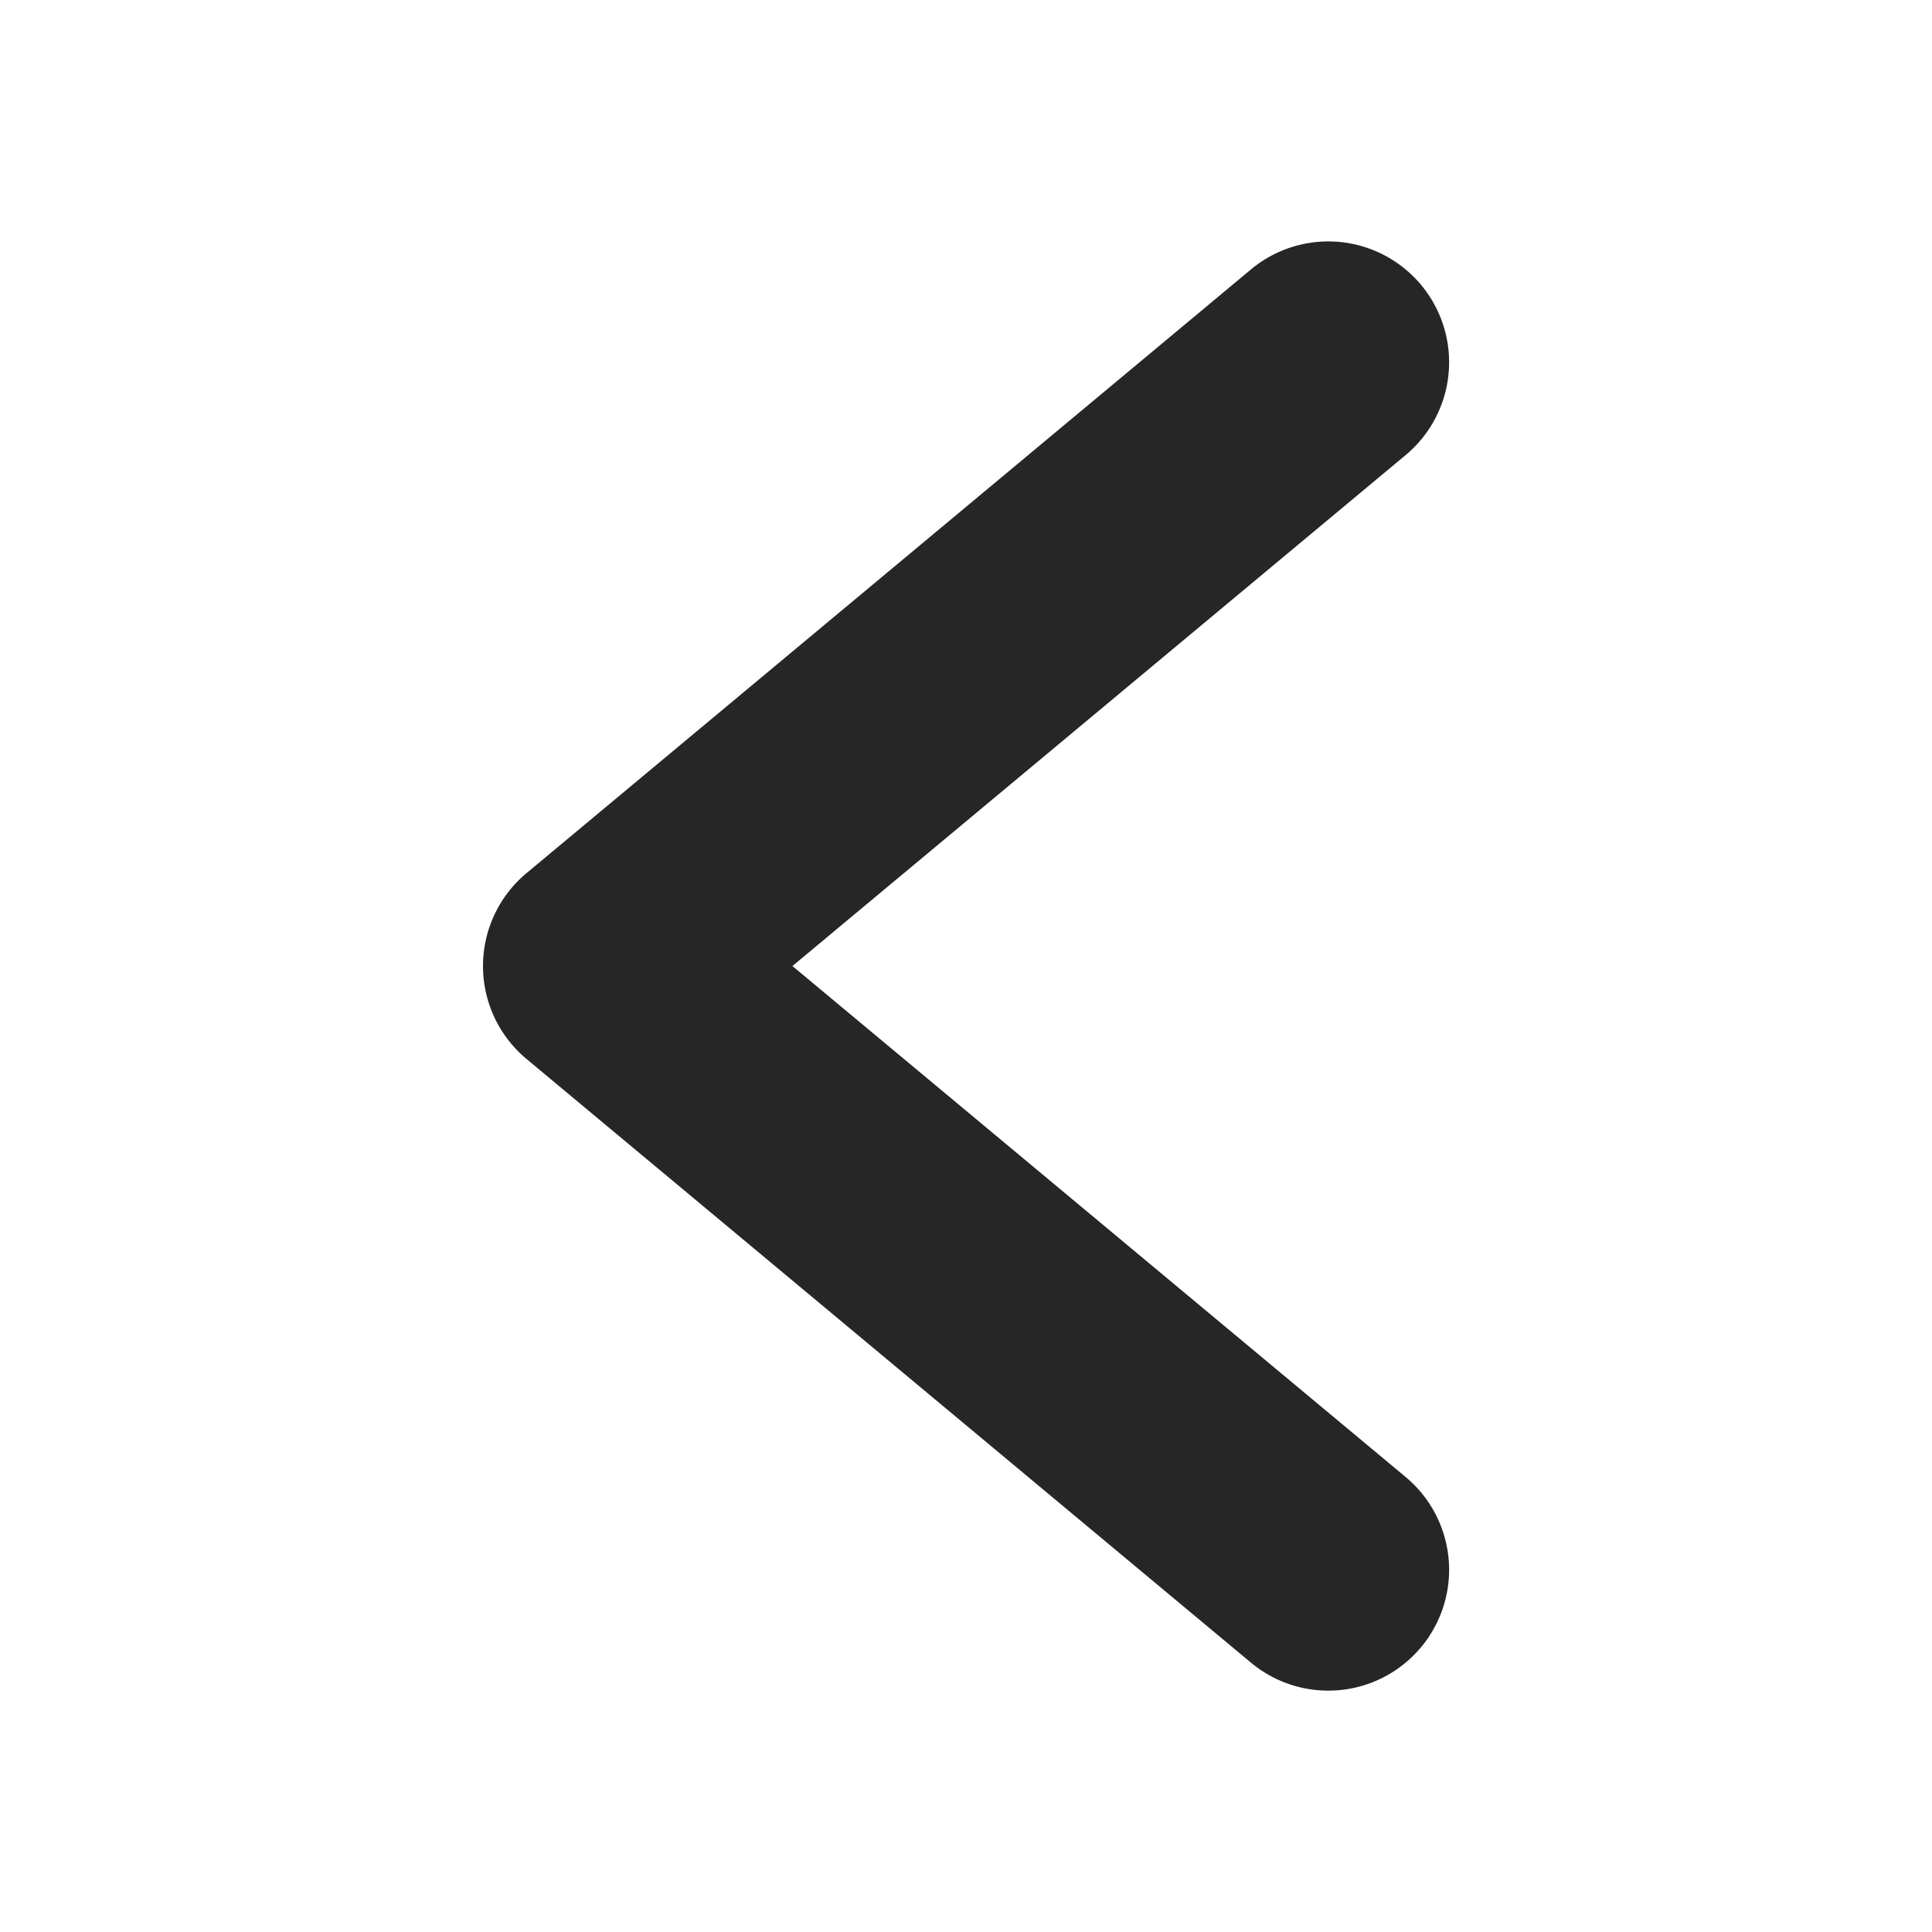 <?xml version="1.0" encoding="UTF-8"?> <svg xmlns="http://www.w3.org/2000/svg" viewBox="0 0 96 96"> <path d="m39.376 48.002 30.47-25.39a6.003 6.003 0 0 0-7.688-9.223L26.156 43.391a6.01 6.01 0 0 0 0 9.223l36.002 30.001a6.003 6.003 0 0 0 7.688-9.223Z" fill="#262626" class="fill-000000"></path> </svg> 
